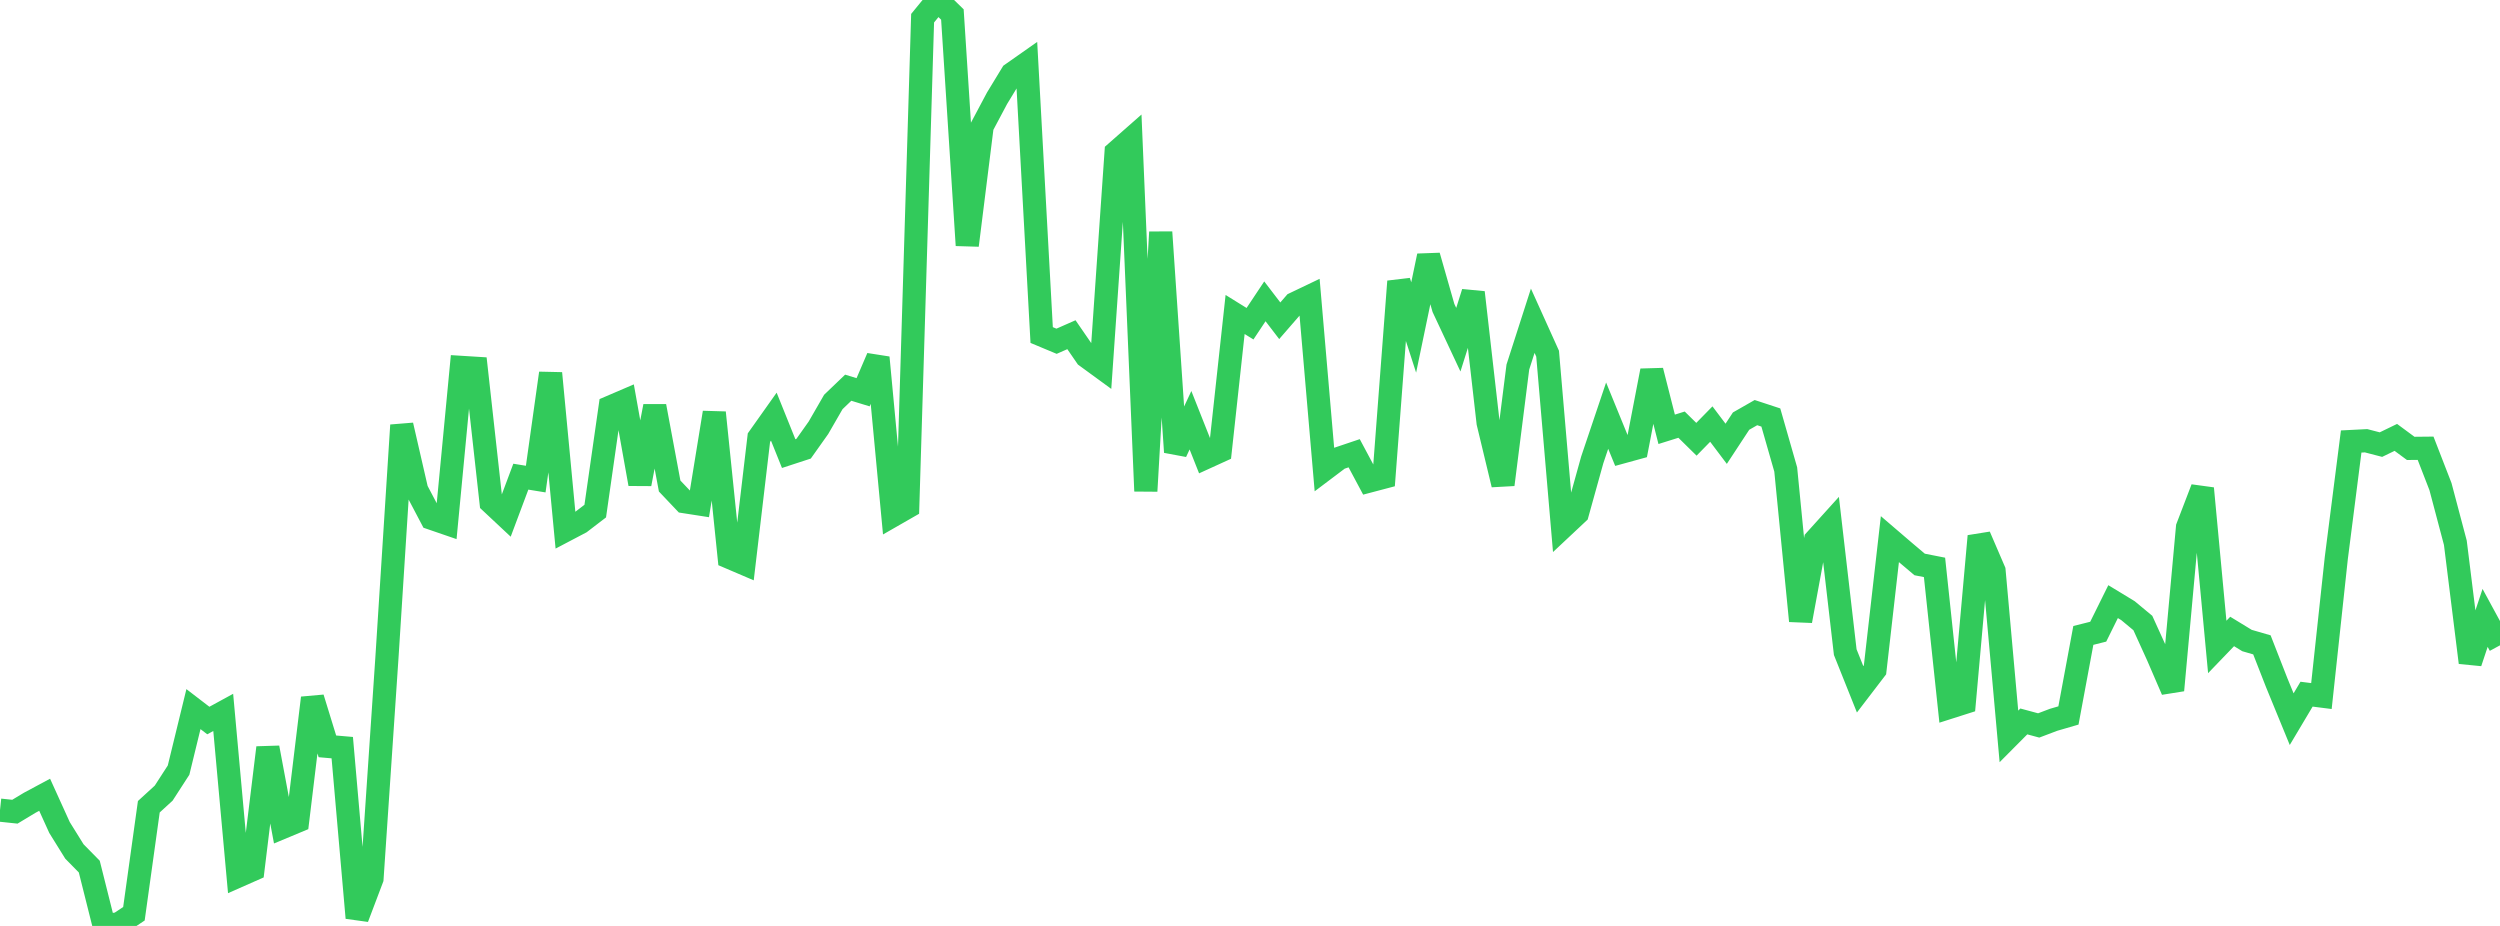 <?xml version="1.0" standalone="no"?>
<!DOCTYPE svg PUBLIC "-//W3C//DTD SVG 1.1//EN" "http://www.w3.org/Graphics/SVG/1.1/DTD/svg11.dtd">

<svg width="135" height="50" viewBox="0 0 135 50" preserveAspectRatio="none" 
  xmlns="http://www.w3.org/2000/svg"
  xmlns:xlink="http://www.w3.org/1999/xlink">


<polyline points="0.0, 43.747 0.804, 43.832 1.607, 43.348 2.411, 42.917 3.214, 44.686 4.018, 45.979 4.821, 46.796 5.625, 50.0 6.429, 49.877 7.232, 49.342 8.036, 43.564 8.839, 42.829 9.643, 41.585 10.446, 38.292 11.25, 38.909 12.054, 38.47 12.857, 47.308 13.661, 46.953 14.464, 40.375 15.268, 44.673 16.071, 44.338 16.875, 37.69 17.679, 40.303 18.482, 40.373 19.286, 49.563 20.089, 47.443 20.893, 35.534 21.696, 22.962 22.5, 26.46 23.304, 27.987 24.107, 28.263 24.911, 19.838 25.714, 19.888 26.518, 27.133 27.321, 27.885 28.125, 25.74 28.929, 25.871 29.732, 20.155 30.536, 28.637 31.339, 28.215 32.143, 27.599 32.946, 21.986 33.75, 21.641 34.554, 26.133 35.357, 21.936 36.161, 26.245 36.964, 27.091 37.768, 27.216 38.571, 22.281 39.375, 30.091 40.179, 30.435 40.982, 23.633 41.786, 22.499 42.589, 24.495 43.393, 24.232 44.196, 23.1 45.0, 21.706 45.804, 20.936 46.607, 21.182 47.411, 19.309 48.214, 27.836 49.018, 27.375 49.821, 0.983 50.625, 0.0 51.429, 0.783 52.232, 13.247 53.036, 6.819 53.839, 5.308 54.643, 3.986 55.446, 3.422 56.25, 18.092 57.054, 18.428 57.857, 18.074 58.661, 19.243 59.464, 19.829 60.268, 8.225 61.071, 7.518 61.875, 26.518 62.679, 12.536 63.482, 24.413 64.286, 22.692 65.089, 24.719 65.893, 24.352 66.696, 16.982 67.5, 17.481 68.304, 16.272 69.107, 17.321 69.911, 16.394 70.714, 16.01 71.518, 25.351 72.321, 24.746 73.125, 24.475 73.929, 25.98 74.732, 25.768 75.536, 15.198 76.339, 17.683 77.143, 13.818 77.946, 16.628 78.75, 18.344 79.554, 15.794 80.357, 22.827 81.161, 26.168 81.964, 19.822 82.768, 17.321 83.571, 19.099 84.375, 28.473 85.179, 27.719 85.982, 24.832 86.786, 22.445 87.589, 24.409 88.393, 24.188 89.196, 20.018 90.0, 23.183 90.804, 22.931 91.607, 23.721 92.411, 22.9 93.214, 23.965 94.018, 22.74 94.821, 22.281 95.625, 22.545 96.429, 25.351 97.232, 33.529 98.036, 29.164 98.839, 28.275 99.643, 35.215 100.446, 37.222 101.25, 36.171 102.054, 29.114 102.857, 29.802 103.661, 30.481 104.464, 30.639 105.268, 38.197 106.071, 37.941 106.875, 28.953 107.679, 30.821 108.482, 39.766 109.286, 38.957 110.089, 39.174 110.893, 38.869 111.696, 38.635 112.5, 34.313 113.304, 34.111 114.107, 32.488 114.911, 32.976 115.714, 33.643 116.518, 35.412 117.321, 37.272 118.125, 28.472 118.929, 26.376 119.732, 34.935 120.536, 34.099 121.339, 34.589 122.143, 34.822 122.946, 36.875 123.75, 38.835 124.554, 37.485 125.357, 37.587 126.161, 30.128 126.964, 23.841 127.768, 23.8 128.571, 24.009 129.375, 23.619 130.179, 24.213 130.982, 24.205 131.786, 26.278 132.589, 29.31 133.393, 35.776 134.196, 33.366 135.0, 34.847" fill="none" stroke="#32ca5b" stroke-width="1.25"/>

</svg>